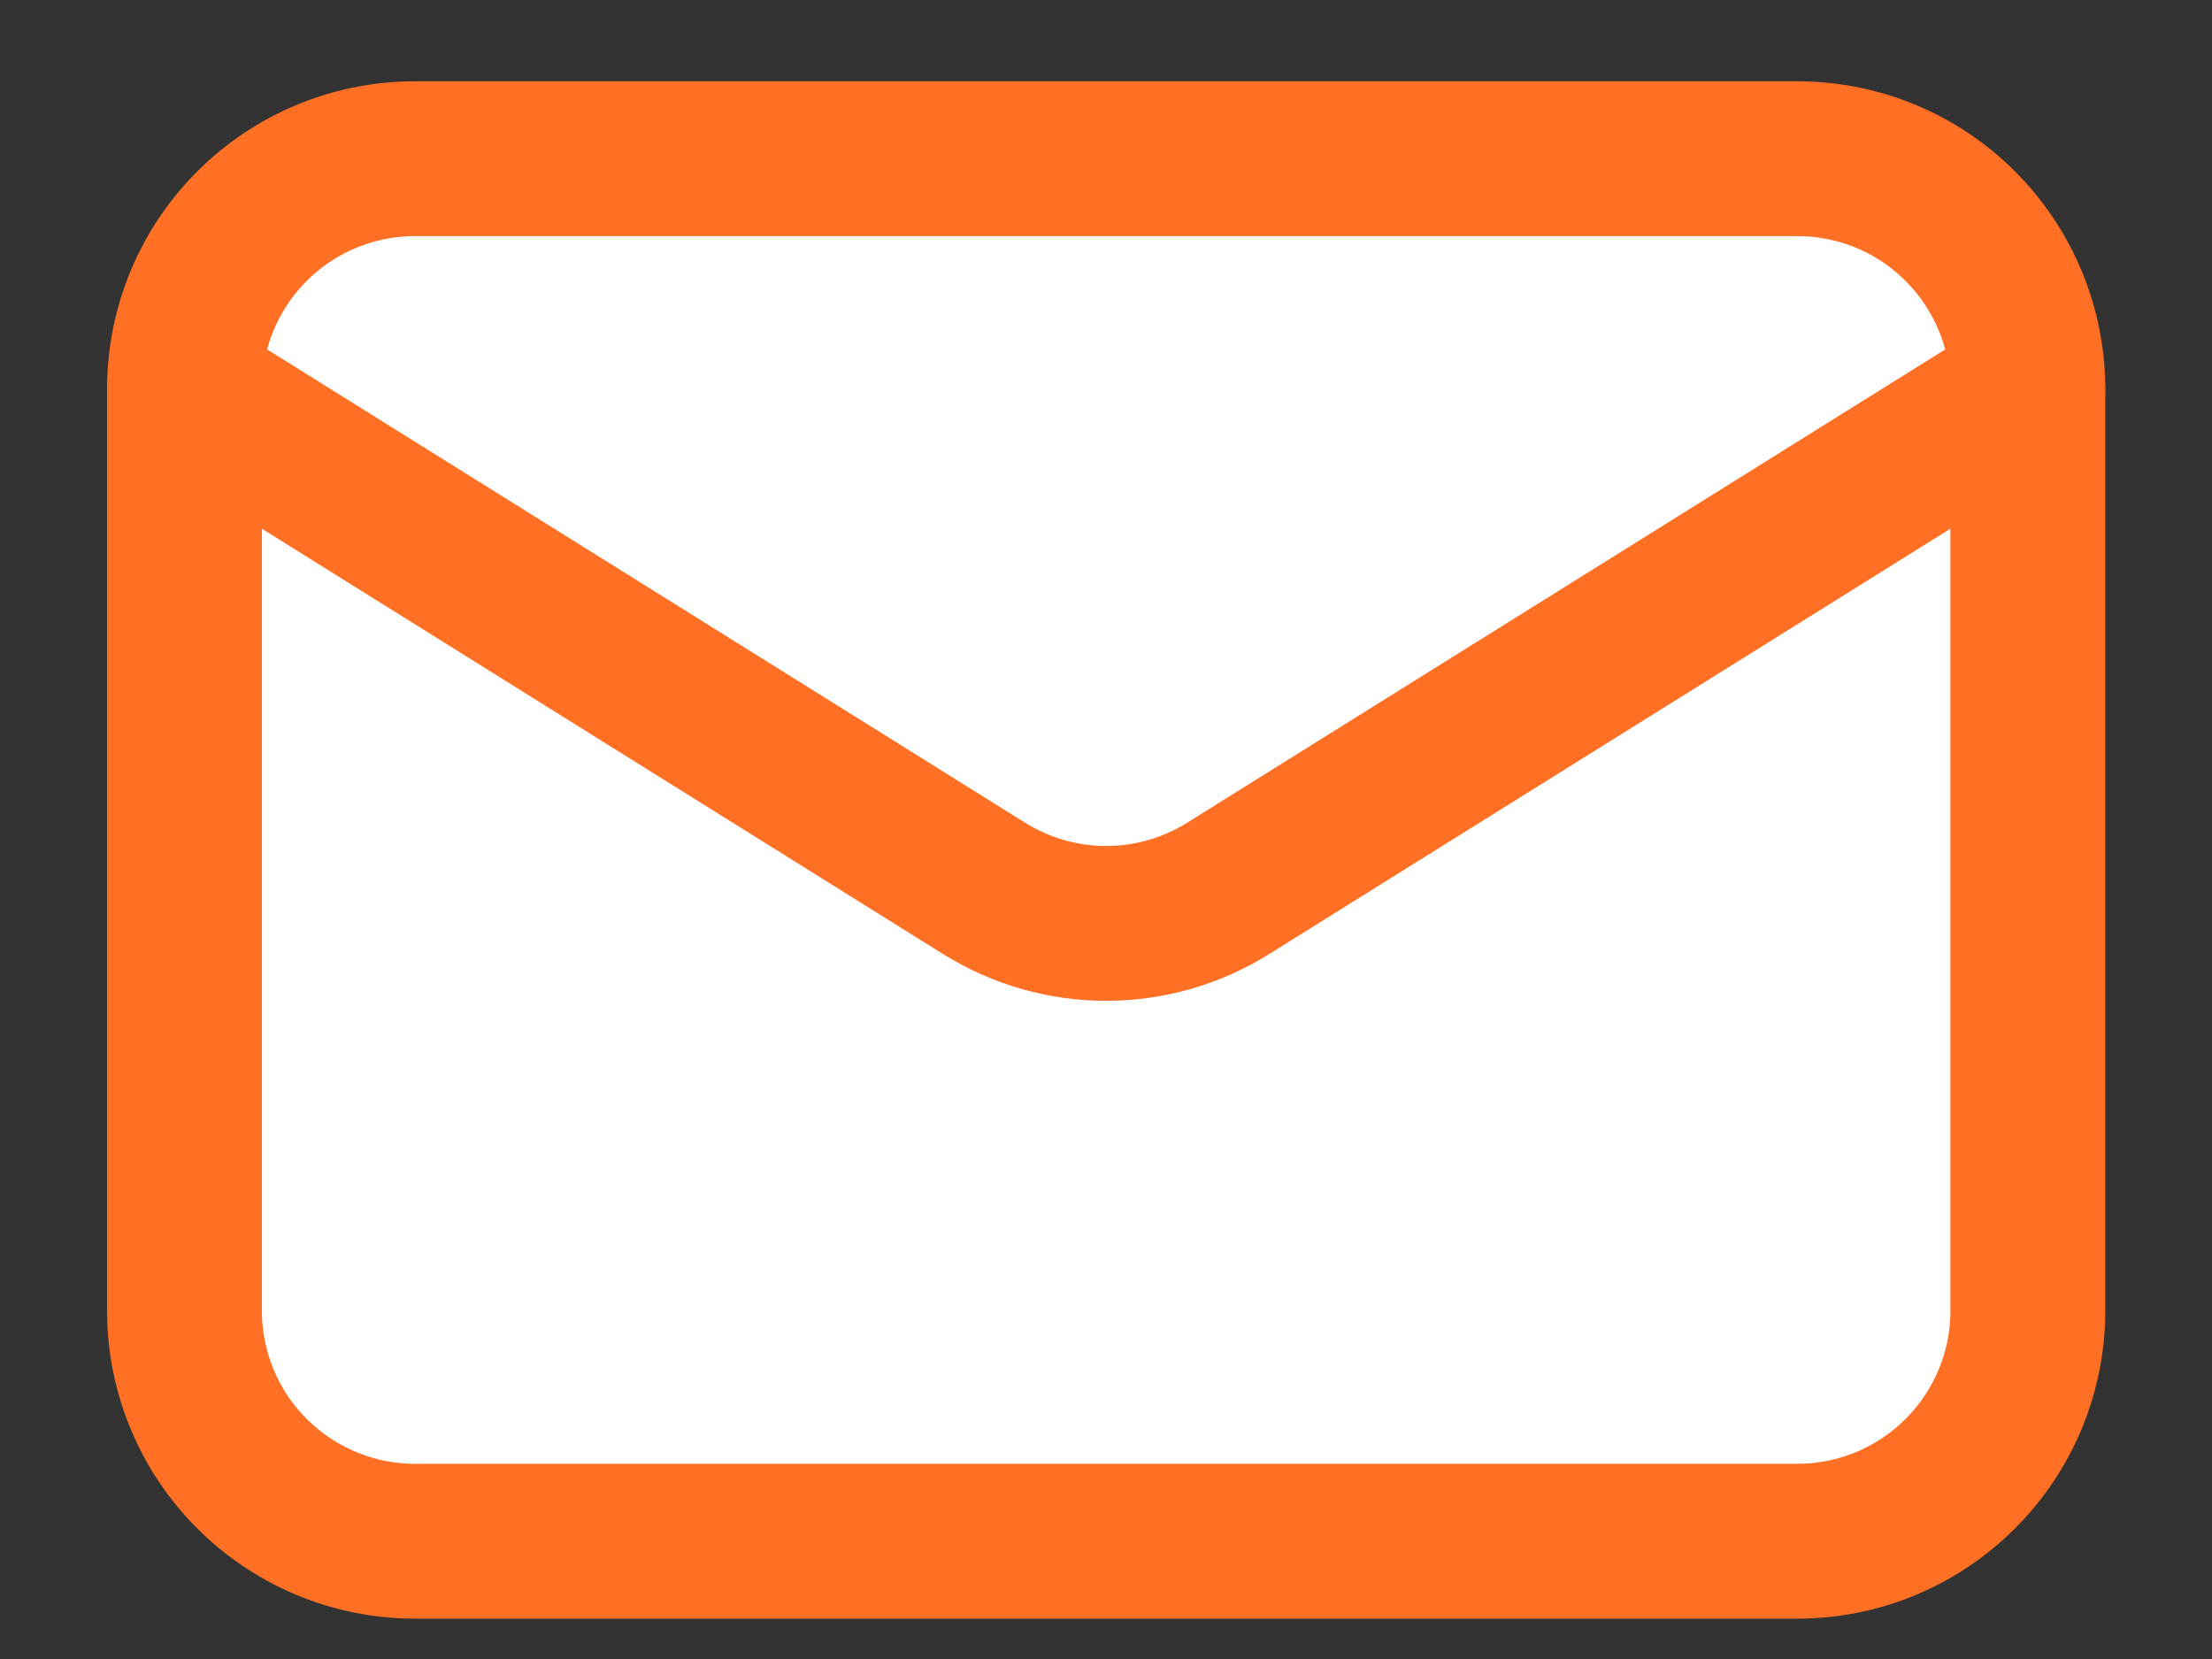 <svg width="20" height="15" viewBox="0 0 20 15" fill="none" xmlns="http://www.w3.org/2000/svg">
<rect x="0" y="0" width="20" height="15" fill="#333333" stroke="none"/>
<path d="M18.335 3.518V11.851C18.335 12.404 18.115 12.934 17.724 13.324C17.334 13.715 16.804 13.935 16.251 13.935H3.751C3.199 13.935 2.669 13.715 2.278 13.324C1.887 12.934 1.668 12.404 1.668 11.851V3.518" stroke="#FF6F24" fill="#fff" stroke-width="1.4" stroke-linecap="round" stroke-linejoin="round"/>
<path d="M18.335 3.518C18.335 2.965 18.115 2.436 17.724 2.045C17.334 1.654 16.804 1.435 16.251 1.435H3.751C3.199 1.435 2.669 1.654 2.278 2.045C1.887 2.436 1.668 2.965 1.668 3.518L8.897 8.032C9.228 8.239 9.611 8.349 10.001 8.349C10.392 8.349 10.774 8.239 11.105 8.032L18.335 3.518Z" stroke="#FF6F24" fill="#fff" stroke-width="1.4" stroke-linecap="round" stroke-linejoin="round"/>
</svg>
